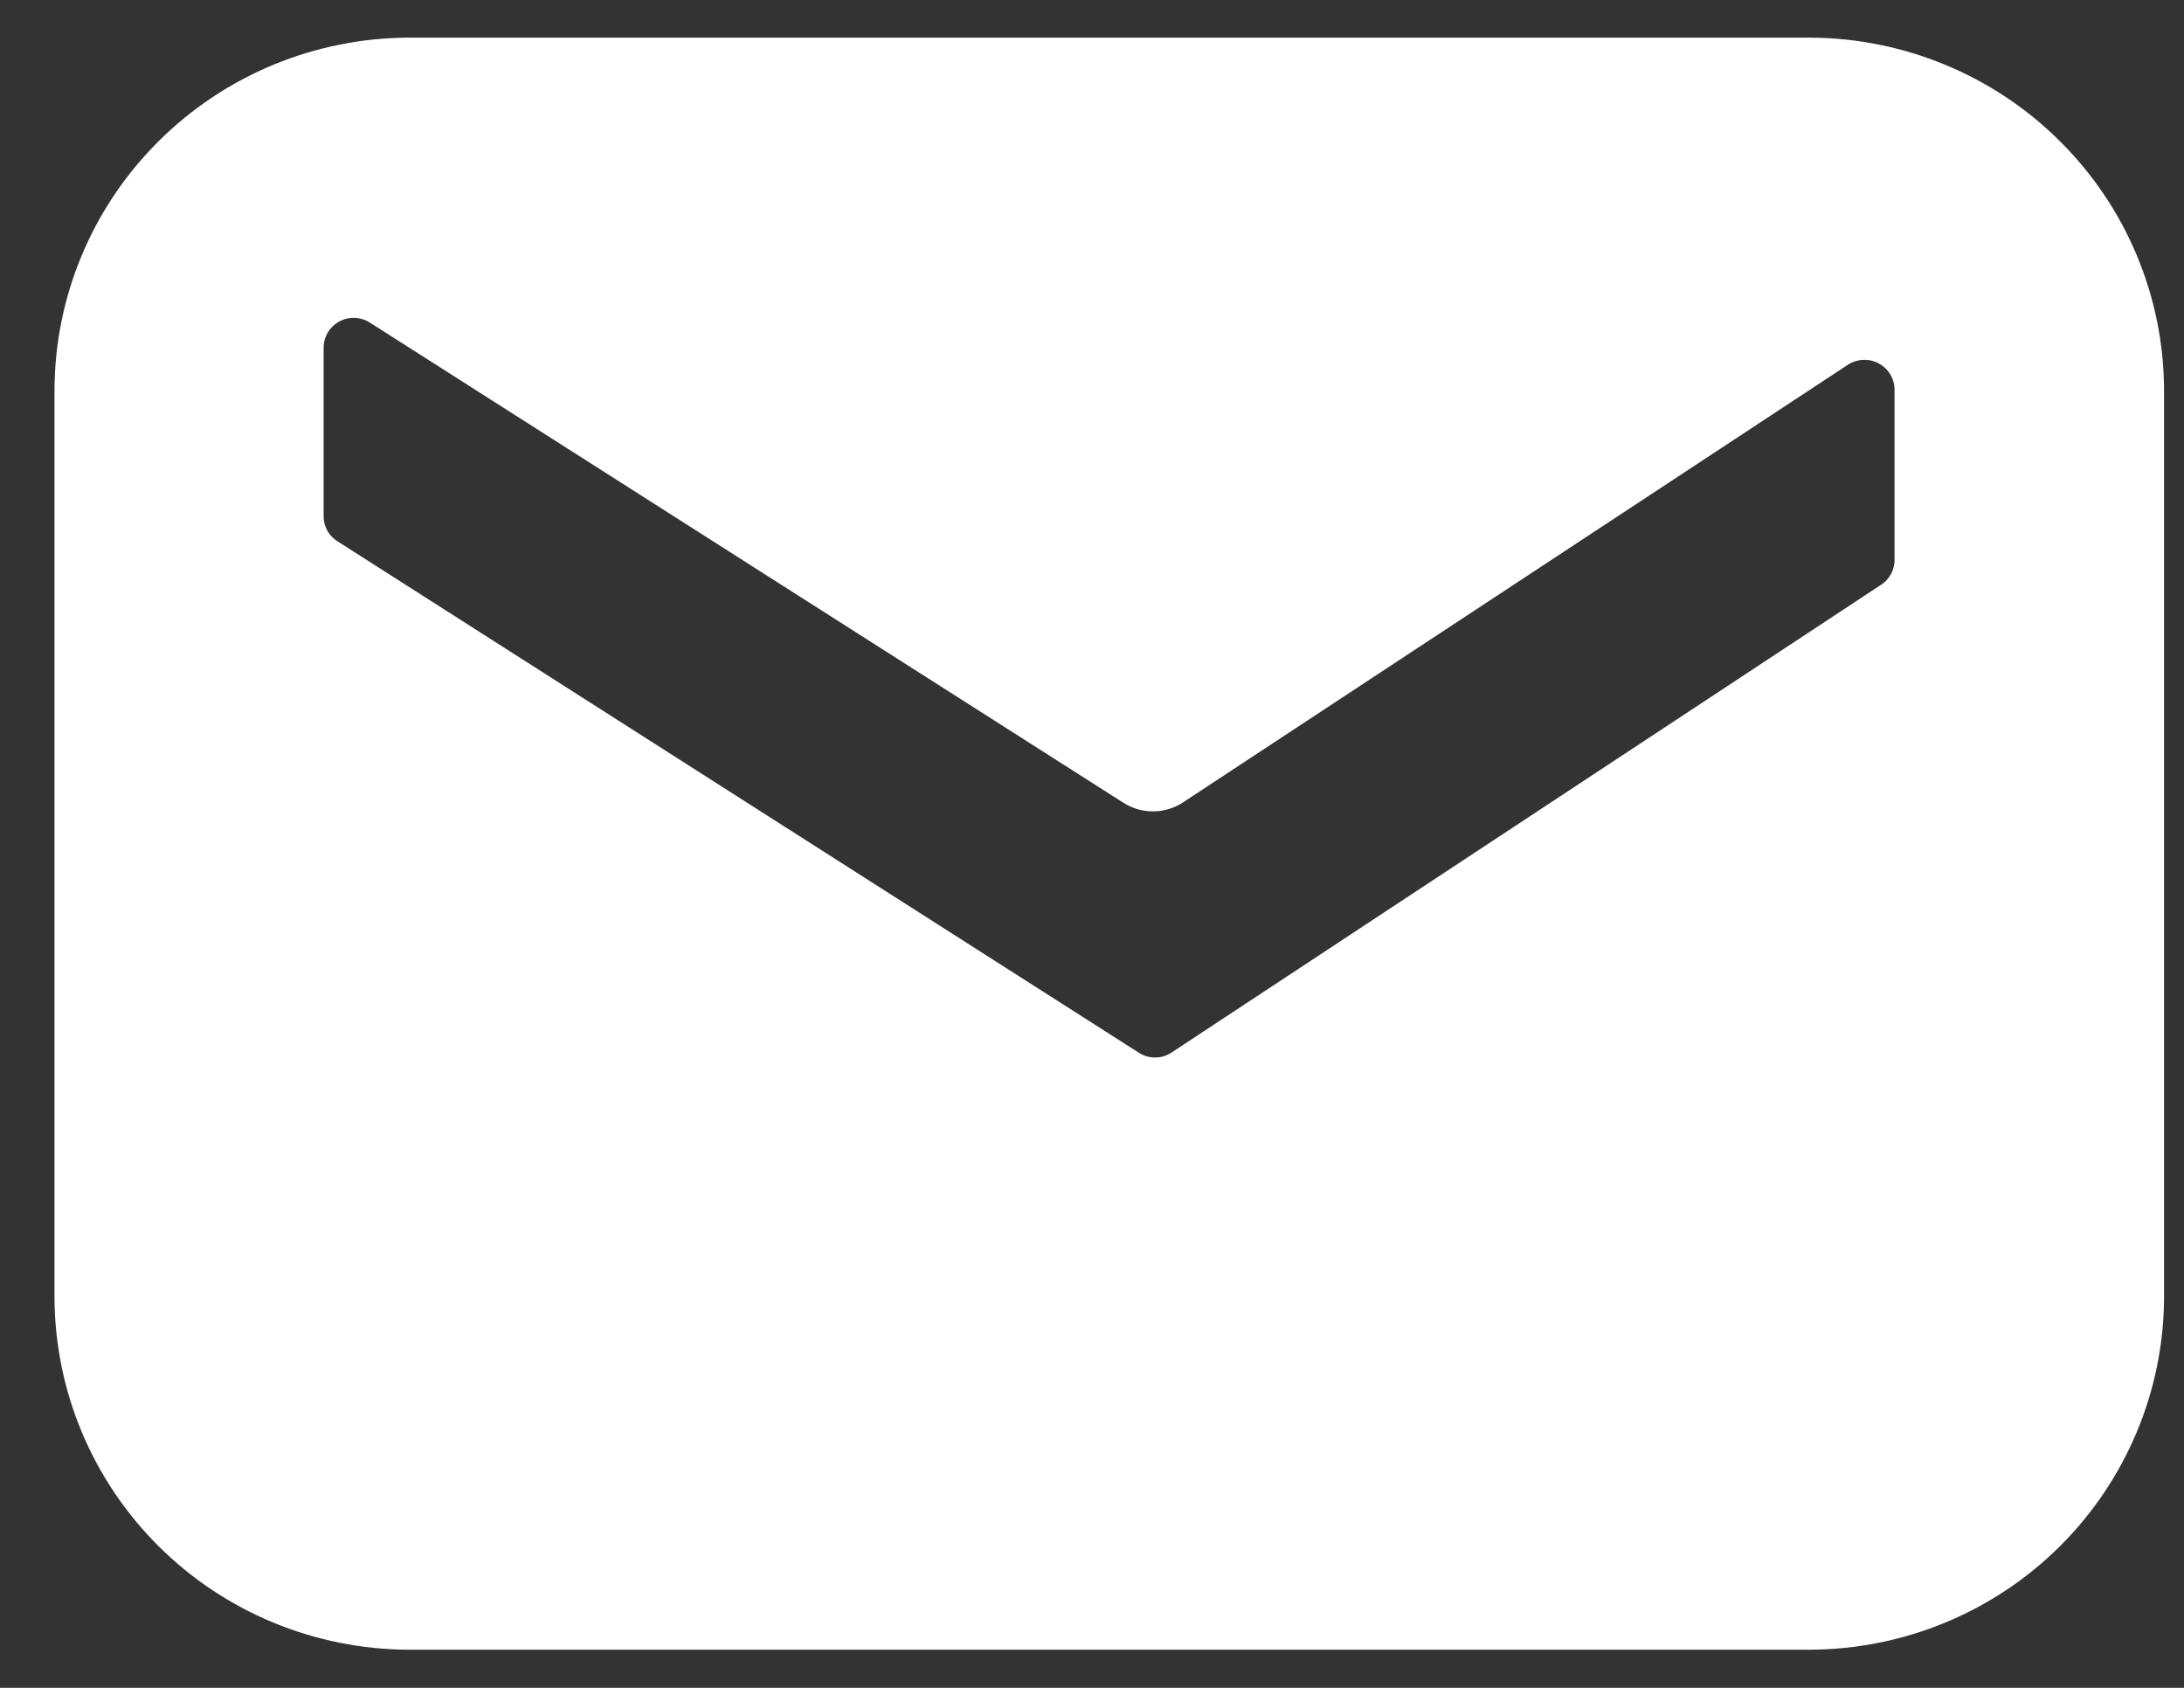 <svg width="22" height="17" viewBox="0 0 22 17" fill="none" xmlns="http://www.w3.org/2000/svg">
<rect x="0" y="0" width="22" height="17" fill="#333333" stroke="none"/>
<path d="M18.229 0.504H4.119C3.207 0.507 2.332 0.868 1.687 1.51C1.041 2.151 0.677 3.02 0.674 3.928L0.674 13.064C0.676 13.972 1.04 14.842 1.686 15.485C2.331 16.127 3.206 16.488 4.119 16.491H18.229C19.142 16.488 20.017 16.127 20.662 15.485C21.308 14.842 21.672 13.972 21.674 13.064V3.928C21.671 3.02 21.307 2.151 20.661 1.51C20.016 0.868 19.141 0.507 18.229 0.504ZM19.209 5.641C19.209 5.711 19.191 5.78 19.158 5.842C19.124 5.904 19.076 5.957 19.016 5.995L11.871 10.705C11.802 10.751 11.721 10.776 11.638 10.776C11.555 10.777 11.473 10.753 11.404 10.708L3.335 5.559C3.274 5.521 3.223 5.468 3.188 5.405C3.153 5.342 3.135 5.271 3.135 5.2V3.502C3.135 3.425 3.156 3.35 3.195 3.284C3.235 3.219 3.291 3.165 3.358 3.128C3.426 3.092 3.502 3.074 3.579 3.077C3.656 3.08 3.73 3.103 3.795 3.145L11.382 7.979C11.452 8.024 11.533 8.048 11.616 8.047C11.7 8.047 11.781 8.022 11.85 7.976L18.543 3.571C18.607 3.528 18.682 3.504 18.76 3.5C18.837 3.496 18.914 3.513 18.983 3.55C19.051 3.586 19.108 3.64 19.148 3.706C19.188 3.773 19.209 3.848 19.209 3.925V5.641Z" fill="white" stroke="white" stroke-width="0.25" stroke-miterlimit="10"/>
</svg>
